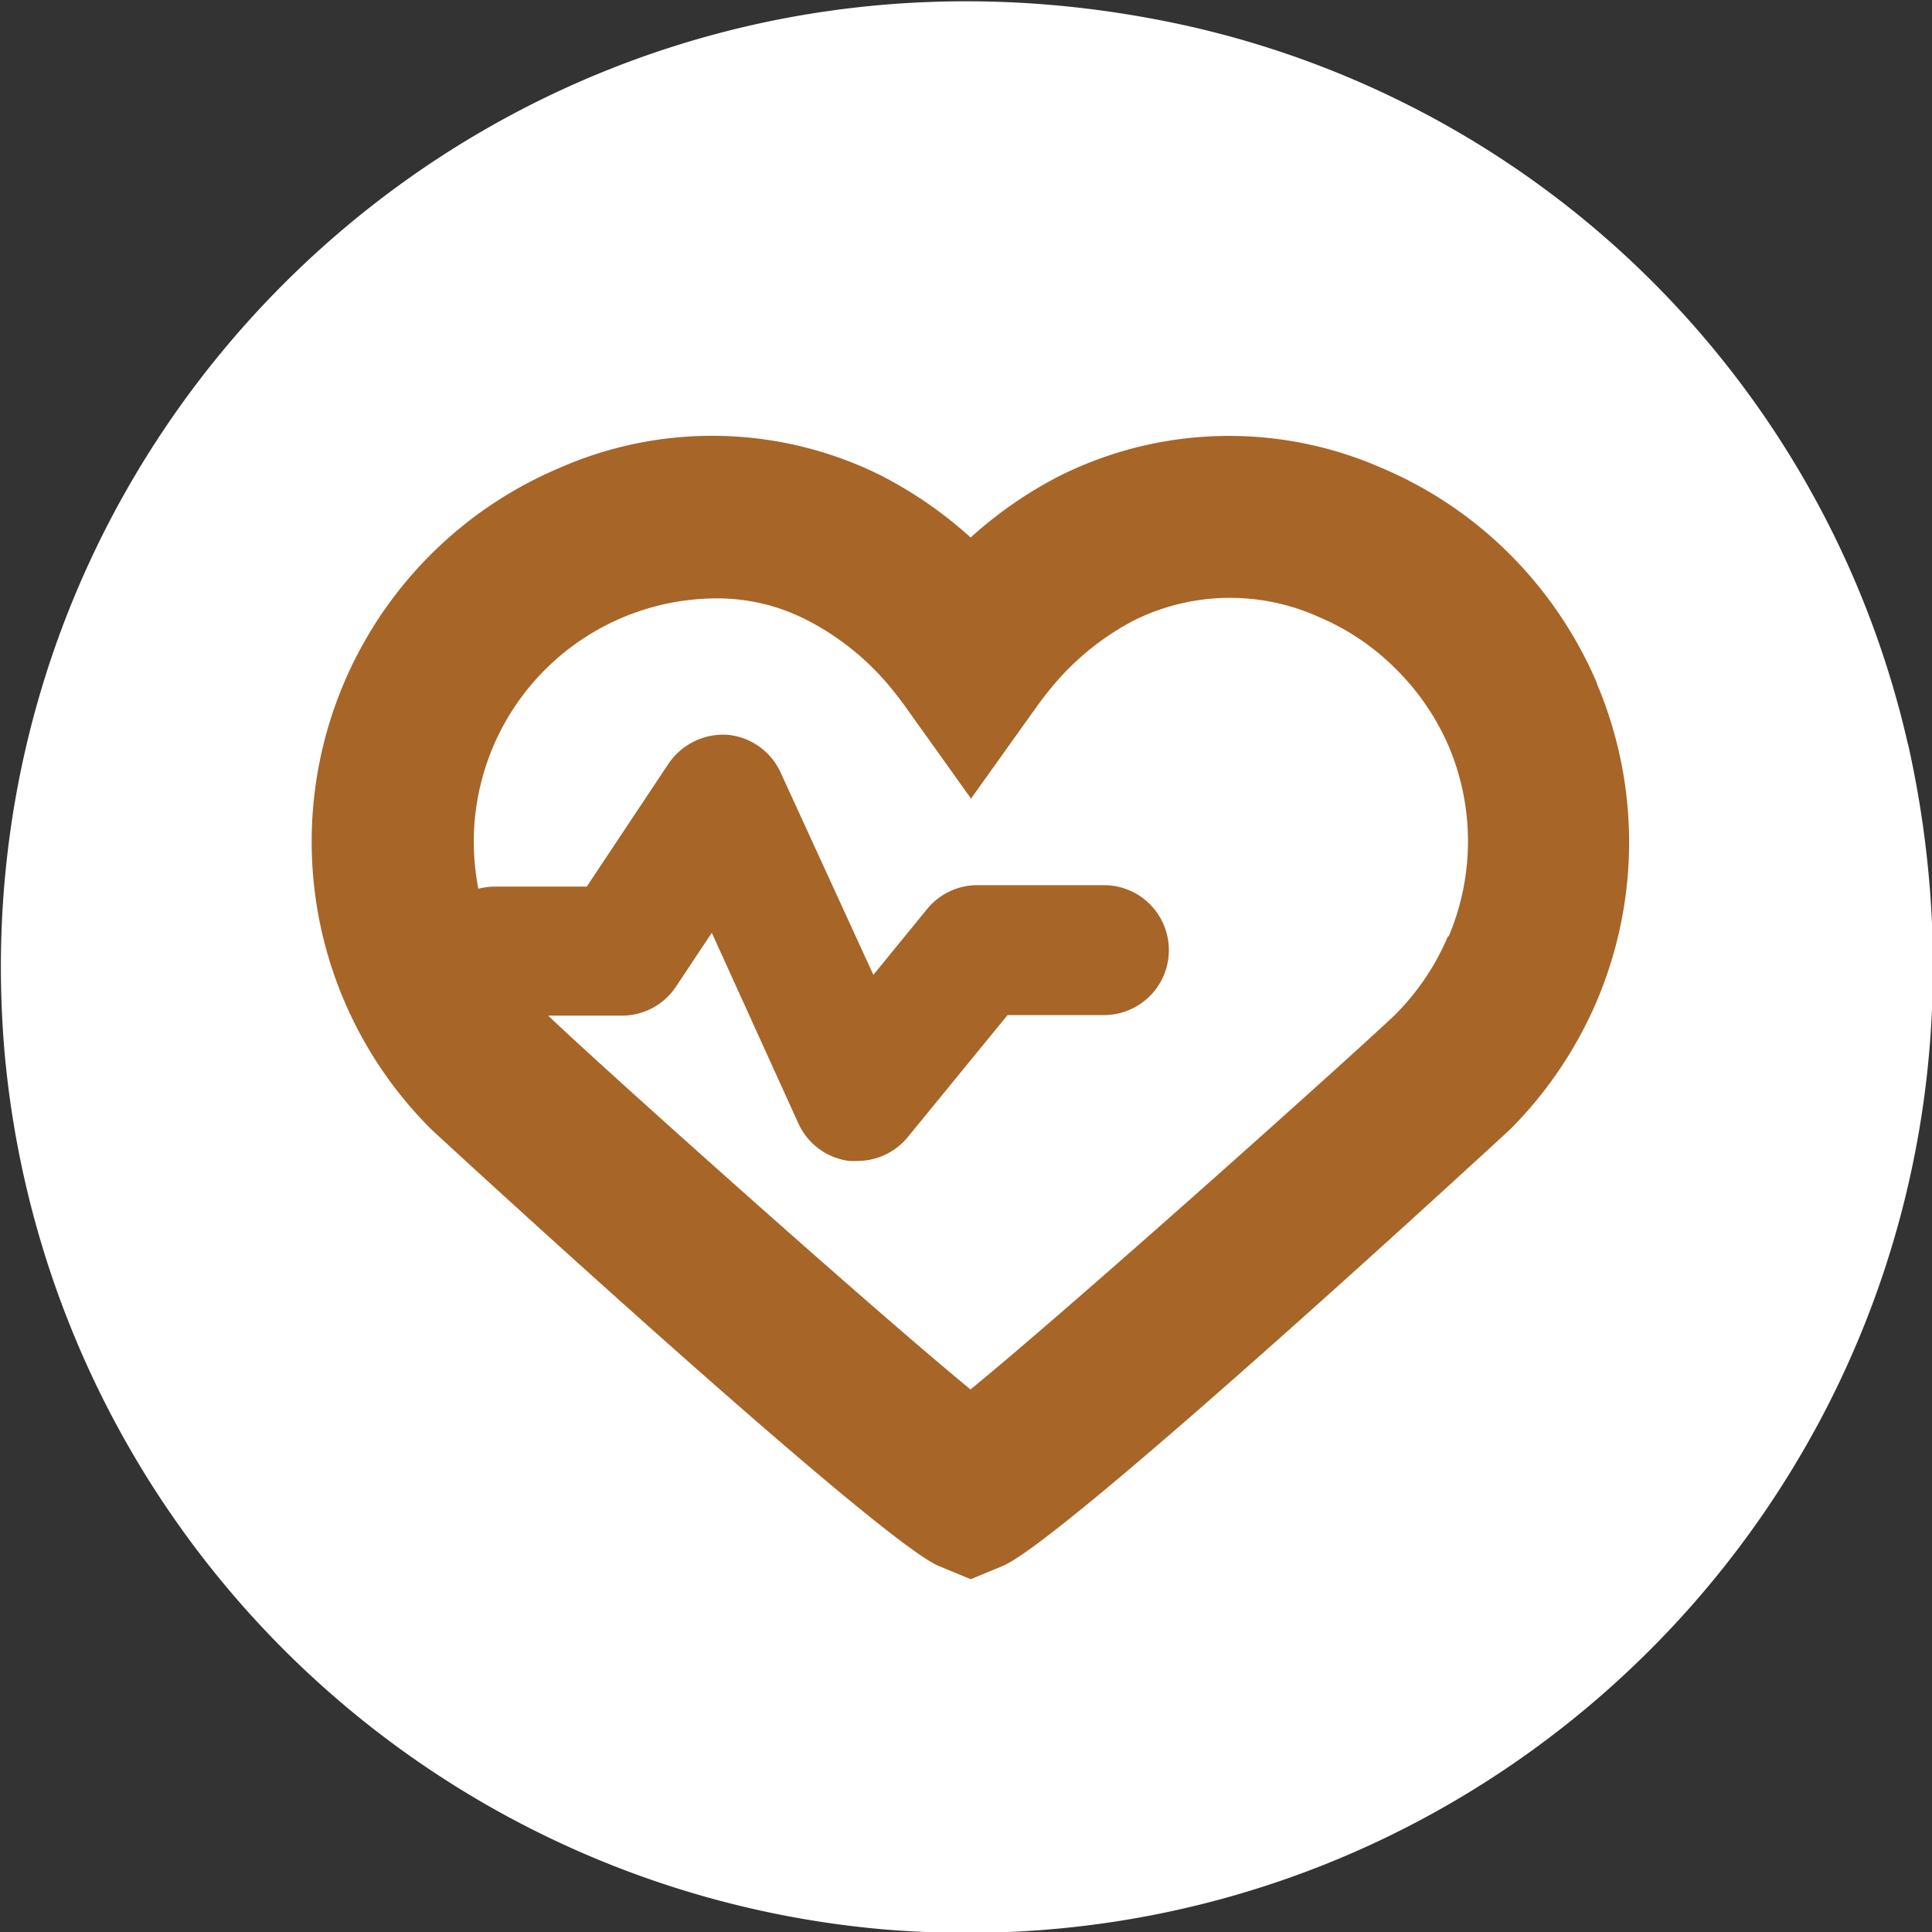 <svg id="Layer_1" data-name="Layer 1" xmlns="http://www.w3.org/2000/svg" viewBox="0 0 146 146"><rect x="0" y="0" width="146" height="146" fill="#333333" stroke="none"/><defs><style>.cls-1{fill:#fff;}.cls-2{fill:#a76528;}</style></defs><path class="cls-1" d="M144.19,56.23c11.14,49.89-28.81,93.81-77.66,89.55A73.08,73.08,0,0,1,.35,79.58C-3.88,30.73,40-9.21,89.93,2a72,72,0,0,1,54.26,54.28"/><path class="cls-2" d="M120.69,51.65v0a31.06,31.06,0,0,0-6.57-9.74,30.53,30.53,0,0,0-9.76-6.57,28.66,28.66,0,0,0-24.26.61,31.22,31.22,0,0,0-6.75,4.67,31.52,31.52,0,0,0-6.74-4.67,28.63,28.63,0,0,0-24.28-.61,30.66,30.66,0,0,0-9.74,50c.3.3,33.62,31,38.35,33l2.42,1,2.41-1c4.78-2,38.05-32.72,38.36-33a31.08,31.08,0,0,0,6.57-9.76,30.73,30.73,0,0,0,0-23.86m-11.3,19.08a18.62,18.62,0,0,1-3.94,5.85C102.86,79.16,81.59,98.24,73.34,105c-8.08-6.65-28.68-25.12-31.91-28.25H47a4.9,4.9,0,0,0,4.09-2.2l2.7-4.06,6.54,14.4a4.9,4.9,0,0,0,3.83,2.84,4.58,4.58,0,0,0,.64,0,4.91,4.91,0,0,0,3.8-1.8l7.54-9.22h7.28a4.91,4.91,0,0,0,0-9.82H73.78A4.92,4.92,0,0,0,70,68.77l-4,4.9L59,58.4A4.91,4.91,0,0,0,55,55.53a5,5,0,0,0-4.48,2.18L44.34,67h-7a5.17,5.17,0,0,0-1.19.16,18.39,18.39,0,0,1,18-21.94A14.78,14.78,0,0,1,61,46.87,19.91,19.91,0,0,1,67,51.6c.48.55.94,1.15,1.38,1.75l5,7,5-7c.43-.6.89-1.18,1.36-1.73a20.1,20.1,0,0,1,6-4.76,16.3,16.3,0,0,1,13.91-.24,18.19,18.19,0,0,1,5.84,3.94,18.56,18.56,0,0,1,4,5.86,18.44,18.44,0,0,1,0,14.31"/></svg>